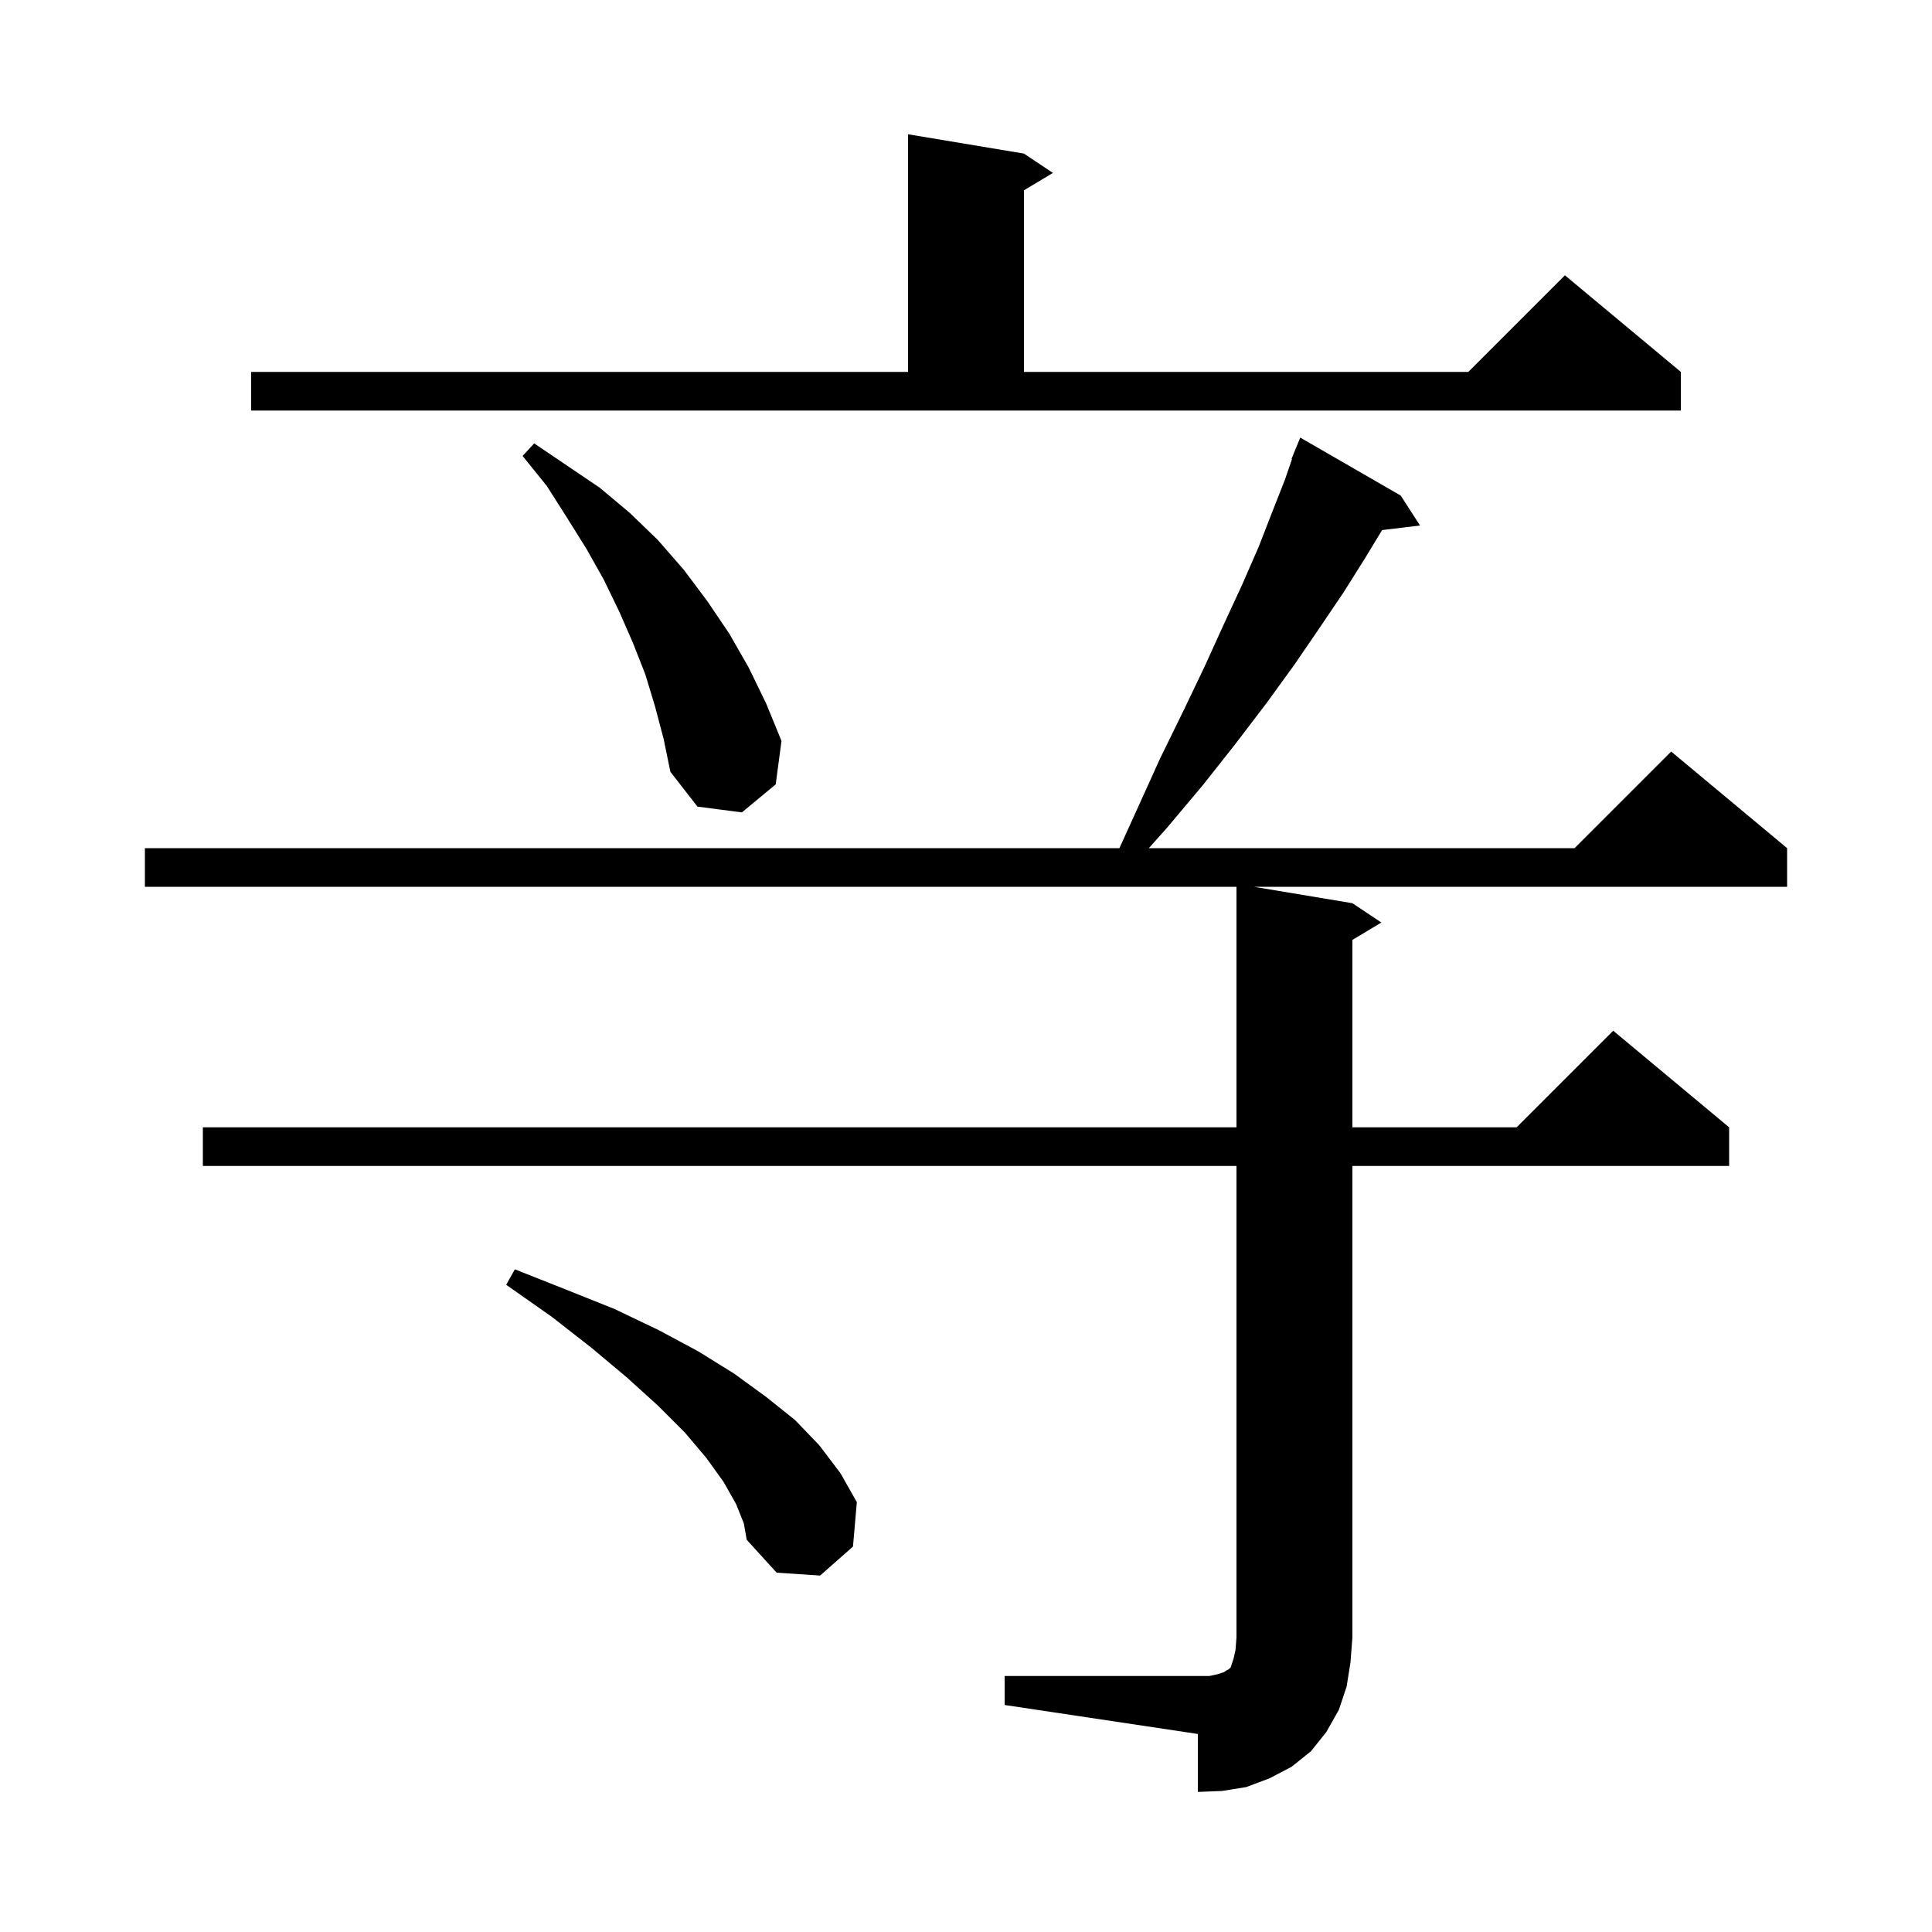<svg xmlns="http://www.w3.org/2000/svg" xmlns:xlink="http://www.w3.org/1999/xlink" version="1.1" baseProfile="full" viewBox="0 0 200 200" width="200" height="200"><g fill="currentColor"><path d="M 104.0 173.5 L 125.2 173.5 L 126.1 173.3 L 126.7 173.1 L 127.0 172.9 L 127.2 172.8 L 127.4 172.6 L 127.7 171.7 L 127.9 170.8 L 128.0 169.5 L 128.0 120.7 L 21.0 120.7 L 21.0 116.7 L 128.0 116.7 L 128.0 91.8 L 15.0 91.8 L 15.0 87.8 L 115.882 87.8 L 117.7 83.8 L 120.1 78.5 L 122.5 73.6 L 124.7 69.0 L 126.7 64.6 L 128.6 60.5 L 130.3 56.6 L 131.7 53.0 L 133.0 49.7 L 133.75 47.517 L 133.7 47.5 L 134.052 46.639 L 134.1 46.5 L 134.108 46.503 L 134.6 45.3 L 145.0 51.3 L 147.0 54.4 L 143.073 54.874 L 141.3 57.8 L 139.1 61.3 L 136.6 65.0 L 134.0 68.8 L 131.1 72.8 L 127.9 77.0 L 124.5 81.3 L 120.8 85.7 L 118.928 87.8 L 163.0 87.8 L 173.0 77.8 L 185.0 87.8 L 185.0 91.8 L 129.8 91.8 L 140.0 93.5 L 143.0 95.5 L 140.0 97.3 L 140.0 116.7 L 157.0 116.7 L 167.0 106.7 L 179.0 116.7 L 179.0 120.7 L 140.0 120.7 L 140.0 169.5 L 139.8 172.1 L 139.4 174.6 L 138.6 177.0 L 137.3 179.3 L 135.7 181.3 L 133.7 182.9 L 131.4 184.1 L 129.0 185.0 L 126.5 185.4 L 124.0 185.5 L 124.0 179.5 L 104.0 176.5 Z M 76.2 155.7 L 74.9 153.4 L 73.1 150.9 L 70.9 148.3 L 68.1 145.5 L 64.9 142.6 L 61.2 139.5 L 57.1 136.3 L 52.4 133.0 L 53.3 131.4 L 58.6 133.5 L 63.6 135.5 L 68.2 137.7 L 72.3 139.9 L 76.0 142.2 L 79.3 144.6 L 82.3 147.0 L 84.8 149.6 L 87.0 152.5 L 88.7 155.5 L 88.3 160.1 L 84.9 163.1 L 80.4 162.8 L 77.3 159.4 L 77.0 157.7 Z M 67.8 73.1 L 66.8 69.8 L 65.5 66.5 L 64.1 63.3 L 62.5 60.0 L 60.7 56.8 L 58.7 53.6 L 56.6 50.3 L 54.1 47.2 L 55.3 45.9 L 62.1 50.5 L 65.2 53.1 L 68.1 55.9 L 70.8 59.0 L 73.2 62.2 L 75.5 65.6 L 77.5 69.1 L 79.3 72.8 L 80.9 76.7 L 80.3 81.2 L 76.8 84.1 L 72.2 83.5 L 69.4 79.9 L 68.7 76.5 Z M 26.0 38.5 L 94.0 38.5 L 94.0 13.9 L 106.0 15.9 L 109.0 17.9 L 106.0 19.7 L 106.0 38.5 L 152.0 38.5 L 162.0 28.5 L 174.0 38.5 L 174.0 42.5 L 26.0 42.5 Z "/></g></svg>